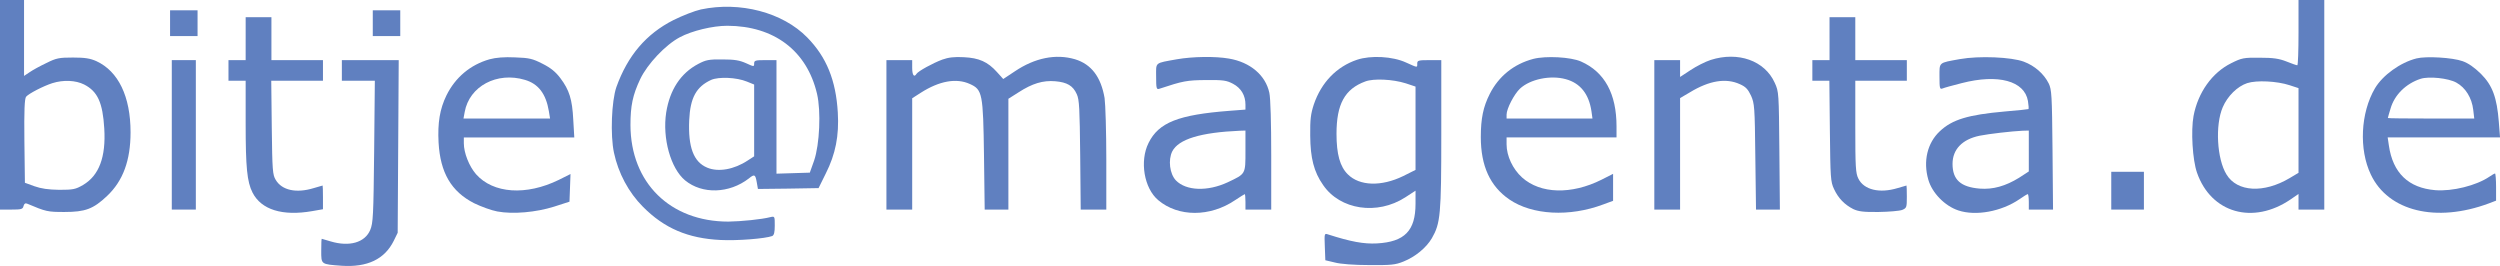 <?xml version="1.0" standalone="no"?>
<!DOCTYPE svg PUBLIC "-//W3C//DTD SVG 20010904//EN"
 "http://www.w3.org/TR/2001/REC-SVG-20010904/DTD/svg10.dtd">
<svg version="1.0" xmlns="http://www.w3.org/2000/svg"
 width="1455.287pt" height="154.799pt" viewBox="0 0 1455.287 154.799"
 preserveAspectRatio="xMidYMid meet">
<g transform="translate(-8,162) scale(0.1,-0.1)"
fill="#6080C0" stroke="none">
<path d="M80 1010 l0 -610 66 0 c58 0 67 2 71 21 4 14 11 18 22 13 109 -46
118 -48 216 -48 121 0 168 17 249 94 92 87 136 206 136 370 0 208 -71 355
-199 414 -36 16 -66 21 -136 21 -81 0 -97 -3 -155 -32 -36 -17 -80 -41 -97
-53 l-33 -22 0 221 0 221 -70 0 -70 0 0 -610z m490 118 c78 -40 108 -105 117
-256 10 -166 -30 -274 -124 -329 -43 -25 -57 -28 -138 -28 -65 1 -105 7 -145
21 l-55 20 -3 243 c-2 179 1 247 10 258 15 18 100 62 153 79 64 20 135 17 185
-8z"/>
<path d="M13460 1430 c0 -104 -3 -190 -7 -190 -5 0 -33 10 -63 22 -43 17 -77
22 -155 22 -94 1 -105 -1 -167 -32 -111 -55 -193 -170 -219 -307 -16 -86 -6
-256 20 -330 82 -236 327 -305 546 -155 l45 31 0 -46 0 -45 75 0 75 0 0 610 0
610 -75 0 -75 0 0 -190z m-52 -306 l52 -17 0 -246 0 -247 -52 -31 c-150 -89
-305 -81 -367 21 -56 90 -67 288 -22 392 28 65 85 121 142 140 55 18 174 12
247 -12z"/>
<path d="M4160 1565 c-36 -8 -108 -36 -160 -62 -158 -80 -266 -206 -332 -390
-28 -81 -36 -280 -14 -382 25 -118 85 -231 169 -315 124 -125 262 -184 452
-193 98 -5 259 8 300 23 11 5 15 22 15 61 0 54 0 55 -26 49 -50 -13 -170 -25
-244 -26 -339 0 -569 226 -570 562 0 112 13 175 57 268 42 88 147 199 230 243
71 38 192 67 277 67 272 -1 463 -145 522 -396 24 -102 15 -295 -17 -389 l-25
-70 -97 -3 -97 -3 0 331 0 330 -65 0 c-58 0 -65 -2 -65 -20 0 -19 -1 -19 -47
2 -38 17 -67 22 -138 22 -79 1 -96 -3 -140 -26 -103 -54 -166 -151 -187 -283
-23 -150 26 -325 110 -395 100 -82 257 -77 371 11 33 27 38 24 46 -21 l7 -40
176 2 177 3 42 85 c57 113 78 220 70 355 -11 188 -66 323 -178 437 -143 146
-391 211 -619 163z m268 -420 l42 -17 0 -209 0 -209 -37 -24 c-80 -53 -172
-69 -236 -42 -80 33 -112 120 -105 277 6 130 41 194 128 234 44 19 147 15 208
-10z"/>
<path d="M1070 1485 l0 -75 80 0 80 0 0 75 0 75 -80 0 -80 0 0 -75z"/>
<path d="M2250 1485 l0 -75 80 0 80 0 0 75 0 75 -80 0 -80 0 0 -75z"/>
<path d="M1510 1395 l0 -125 -50 0 -50 0 0 -60 0 -60 50 0 50 0 0 -248 c0
-256 8 -340 40 -403 51 -100 174 -138 347 -108 l63 11 0 69 c0 38 -1 69 -2 69
-2 0 -25 -7 -52 -15 -101 -31 -185 -13 -221 48 -18 29 -20 55 -23 305 l-3 272
150 0 151 0 0 60 0 60 -150 0 -150 0 0 125 0 125 -75 0 -75 0 0 -125z"/>
<path d="M10730 1395 l0 -125 -50 0 -50 0 0 -60 0 -60 49 0 50 0 3 -292 c3
-273 4 -296 24 -338 25 -54 61 -91 112 -117 30 -14 59 -18 147 -17 61 1 122 6
138 12 26 11 27 15 27 77 0 36 -1 65 -2 65 -2 0 -25 -7 -52 -15 -105 -32 -196
-10 -228 55 -16 31 -18 68 -18 303 l0 267 150 0 150 0 0 60 0 60 -150 0 -150
0 0 125 0 125 -75 0 -75 0 0 -125z"/>
<path d="M2930 1275 c-112 -32 -199 -105 -251 -210 -39 -80 -52 -160 -46 -275
10 -176 74 -285 207 -353 41 -20 102 -42 135 -48 91 -17 225 -5 330 28 l90 29
3 80 3 81 -68 -34 c-190 -93 -382 -80 -482 33 -40 46 -71 124 -71 180 l0 34
321 0 322 0 -6 103 c-6 119 -23 173 -75 242 -27 36 -56 60 -104 84 -59 30 -77
34 -160 37 -63 3 -111 -1 -148 -11z m206 -120 c78 -23 122 -81 139 -182 l7
-43 -252 0 -252 0 7 38 c27 150 188 236 351 187z"/>
<path d="M5565 1273 c-54 -20 -140 -67 -150 -83 -14 -23 -25 -7 -25 35 l0 45
-75 0 -75 0 0 -435 0 -435 75 0 75 0 0 324 0 324 50 32 c108 69 207 87 286 51
73 -33 77 -55 82 -418 l4 -313 69 0 69 0 0 323 0 322 60 38 c79 51 141 70 213
64 69 -6 103 -26 125 -75 15 -32 17 -84 20 -354 l3 -318 75 0 74 0 0 293 c0
160 -5 321 -10 356 -21 123 -77 197 -172 226 -112 33 -234 8 -350 -70 l-68
-45 -37 41 c-53 59 -104 82 -193 86 -54 3 -89 -1 -125 -14z"/>
<path d="M6931 1275 c-132 -24 -121 -15 -121 -101 0 -68 2 -76 18 -71 139 46
161 50 272 51 102 1 120 -2 158 -22 47 -25 72 -68 72 -121 l0 -29 -92 -7
c-299 -23 -413 -68 -472 -187 -53 -106 -26 -264 56 -333 117 -99 302 -99 448
0 29 19 54 35 56 35 2 0 4 -20 4 -45 l0 -45 75 0 75 0 0 315 c0 189 -4 334
-11 365 -22 102 -111 178 -235 199 -80 14 -211 12 -303 -4z m399 -533 c0 -138
2 -133 -103 -183 -118 -55 -243 -50 -302 11 -36 38 -46 119 -21 169 37 71 164
110 394 120 l32 1 0 -118z"/>
<path d="M7979 1272 c-118 -40 -207 -131 -251 -260 -18 -55 -22 -87 -21 -182
1 -130 21 -210 75 -287 99 -145 315 -177 478 -72 l60 39 0 -76 c0 -157 -63
-222 -225 -231 -76 -4 -152 10 -283 52 -23 8 -23 7 -20 -71 l3 -79 55 -13 c33
-9 113 -15 200 -15 128 -1 152 1 201 21 67 27 131 79 164 135 50 87 55 136 55
605 l0 432 -70 0 c-63 0 -70 -2 -70 -20 0 -25 4 -25 -65 6 -78 36 -205 43
-286 16z m284 -137 l57 -19 0 -242 0 -243 -72 -36 c-127 -62 -254 -58 -322 10
-46 45 -66 118 -66 236 0 173 48 261 168 305 48 18 159 13 235 -11z"/>
<path d="M9005 1277 c-113 -30 -201 -101 -253 -204 -38 -75 -52 -143 -52 -251
0 -168 54 -286 166 -363 133 -91 350 -103 547 -29 l57 21 0 79 0 78 -67 -34
c-176 -88 -356 -83 -463 13 -54 49 -90 125 -90 193 l0 40 320 0 320 0 0 64 c0
190 -69 317 -207 378 -59 26 -204 34 -278 15z m190 -118 c84 -23 134 -86 149
-186 l6 -43 -250 0 -250 0 0 23 c0 34 44 119 78 151 59 55 177 80 267 55z"/>
<path d="M10038 1271 c-31 -10 -84 -37 -117 -59 l-61 -40 0 49 0 49 -75 0 -75
0 0 -435 0 -435 75 0 75 0 0 324 0 325 58 34 c112 68 209 84 290 47 34 -15 47
-29 65 -67 20 -45 22 -65 25 -355 l4 -308 69 0 70 0 -3 343 c-3 336 -3 343
-27 395 -58 129 -213 184 -373 133z"/>
<path d="M11489 1276 c-126 -23 -119 -16 -119 -103 0 -68 2 -74 18 -68 9 4 59
18 111 31 213 55 366 13 386 -104 4 -24 5 -45 3 -47 -1 -1 -64 -8 -138 -14
-214 -19 -306 -47 -378 -115 -73 -68 -98 -175 -67 -282 22 -77 96 -153 175
-179 102 -34 251 -6 355 65 24 17 46 30 49 30 3 0 6 -20 6 -45 l0 -45 70 0 71
0 -3 348 c-3 319 -5 350 -22 386 -28 56 -81 103 -145 127 -72 27 -260 35 -372
15z m401 -535 l0 -119 -57 -37 c-78 -48 -151 -69 -228 -63 -112 9 -159 52
-159 144 0 84 56 143 158 164 55 11 186 26 249 29 l37 1 0 -119z"/>
<path d="M14147 1280 c-95 -24 -197 -98 -242 -174 -84 -143 -94 -356 -24 -502
101 -214 381 -282 687 -168 l42 16 0 79 c0 43 -3 79 -6 79 -3 0 -18 -8 -32
-18 -76 -52 -216 -87 -316 -79 -156 13 -247 100 -270 260 l-7 47 327 0 327 0
-7 90 c-11 142 -37 213 -104 280 -39 38 -73 62 -107 74 -58 21 -212 30 -268
16z m232 -141 c53 -29 90 -89 98 -158 l6 -51 -252 0 c-138 0 -251 1 -251 3 0
2 7 27 16 56 23 79 89 144 174 172 48 16 163 4 209 -22z"/>
<path d="M1080 835 l0 -435 70 0 70 0 0 435 0 435 -70 0 -70 0 0 -435z"/>
<path d="M2070 1210 l0 -60 96 0 96 0 -4 -412 c-4 -373 -6 -417 -23 -457 -31
-73 -121 -99 -231 -66 -27 8 -50 15 -51 15 -2 0 -3 -31 -3 -69 0 -81 -3 -79
119 -88 149 -10 250 38 303 145 l23 47 3 503 3 502 -166 0 -165 0 0 -60z"/>
<path d="M12370 510 l0 -110 95 0 95 0 0 110 0 110 -95 0 -95 0 0 -110z"/>
</g>
</svg>
